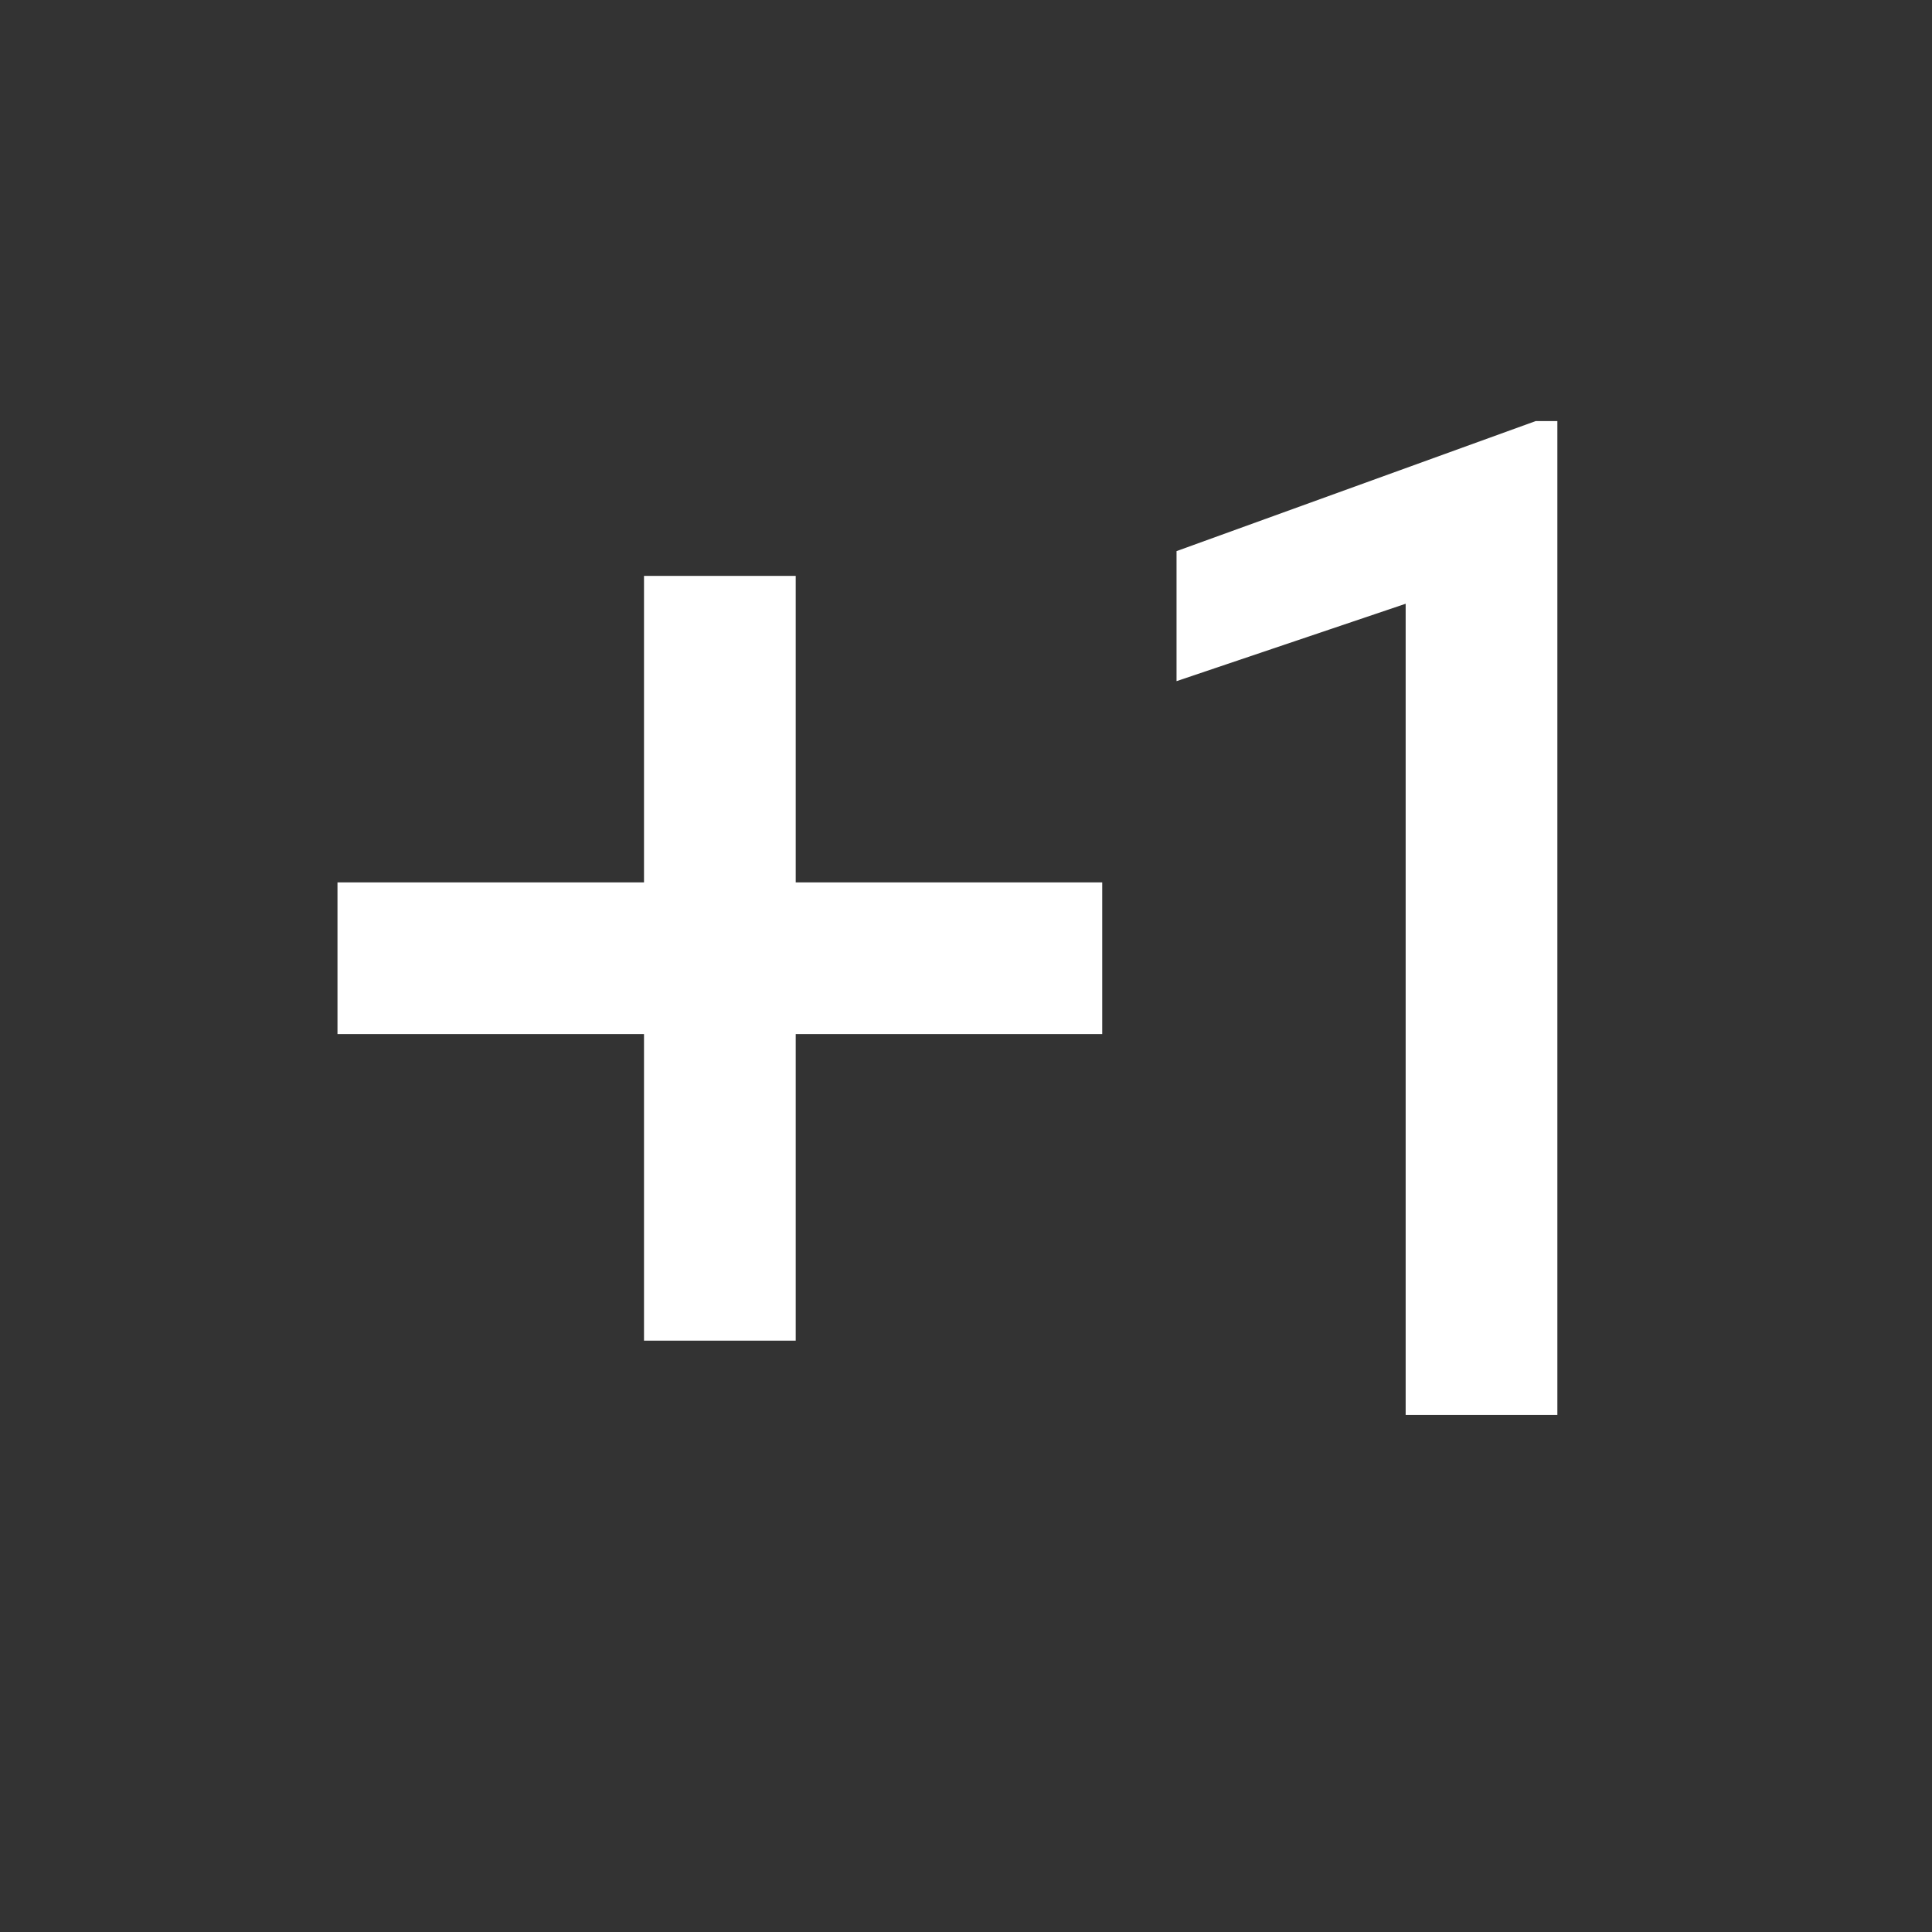 <?xml version="1.0" encoding="utf-8"?>
<!-- Generator: Adobe Illustrator 19.1.0, SVG Export Plug-In . SVG Version: 6.00 Build 0)  -->
<svg version="1.1" id="Laag_1" xmlns="http://www.w3.org/2000/svg" xmlns:xlink="http://www.w3.org/1999/xlink" x="0px" y="0px"
	 viewBox="0 0 62.4 62.4" style="enable-background:new 0 0 62.4 62.4;" xml:space="preserve">
<rect x="0" y="0" width="62.4" height="62.4" fill="#333333" stroke="none"/>
<style type="text/css">
	.st0{fill:none;}
	.st1{fill:#FFFFFF;}
</style>
<g>
	<path class="st0" d="M1.1,1.3h59.2v59.2H1.1V1.3z M1.1,1.3h59.2v59.2H1.1V1.3z"/>
	<path class="st1" d="M25.7,18.6h-4.9v9.9h-9.9v4.9h9.9v9.9h4.9v-9.9h9.9v-4.9h-9.9V18.6z M50.3,45.7h-4.9V19.5L38,22v-4.2l11.6-4.2
		h0.7V45.7z"/>
</g>
</svg>
